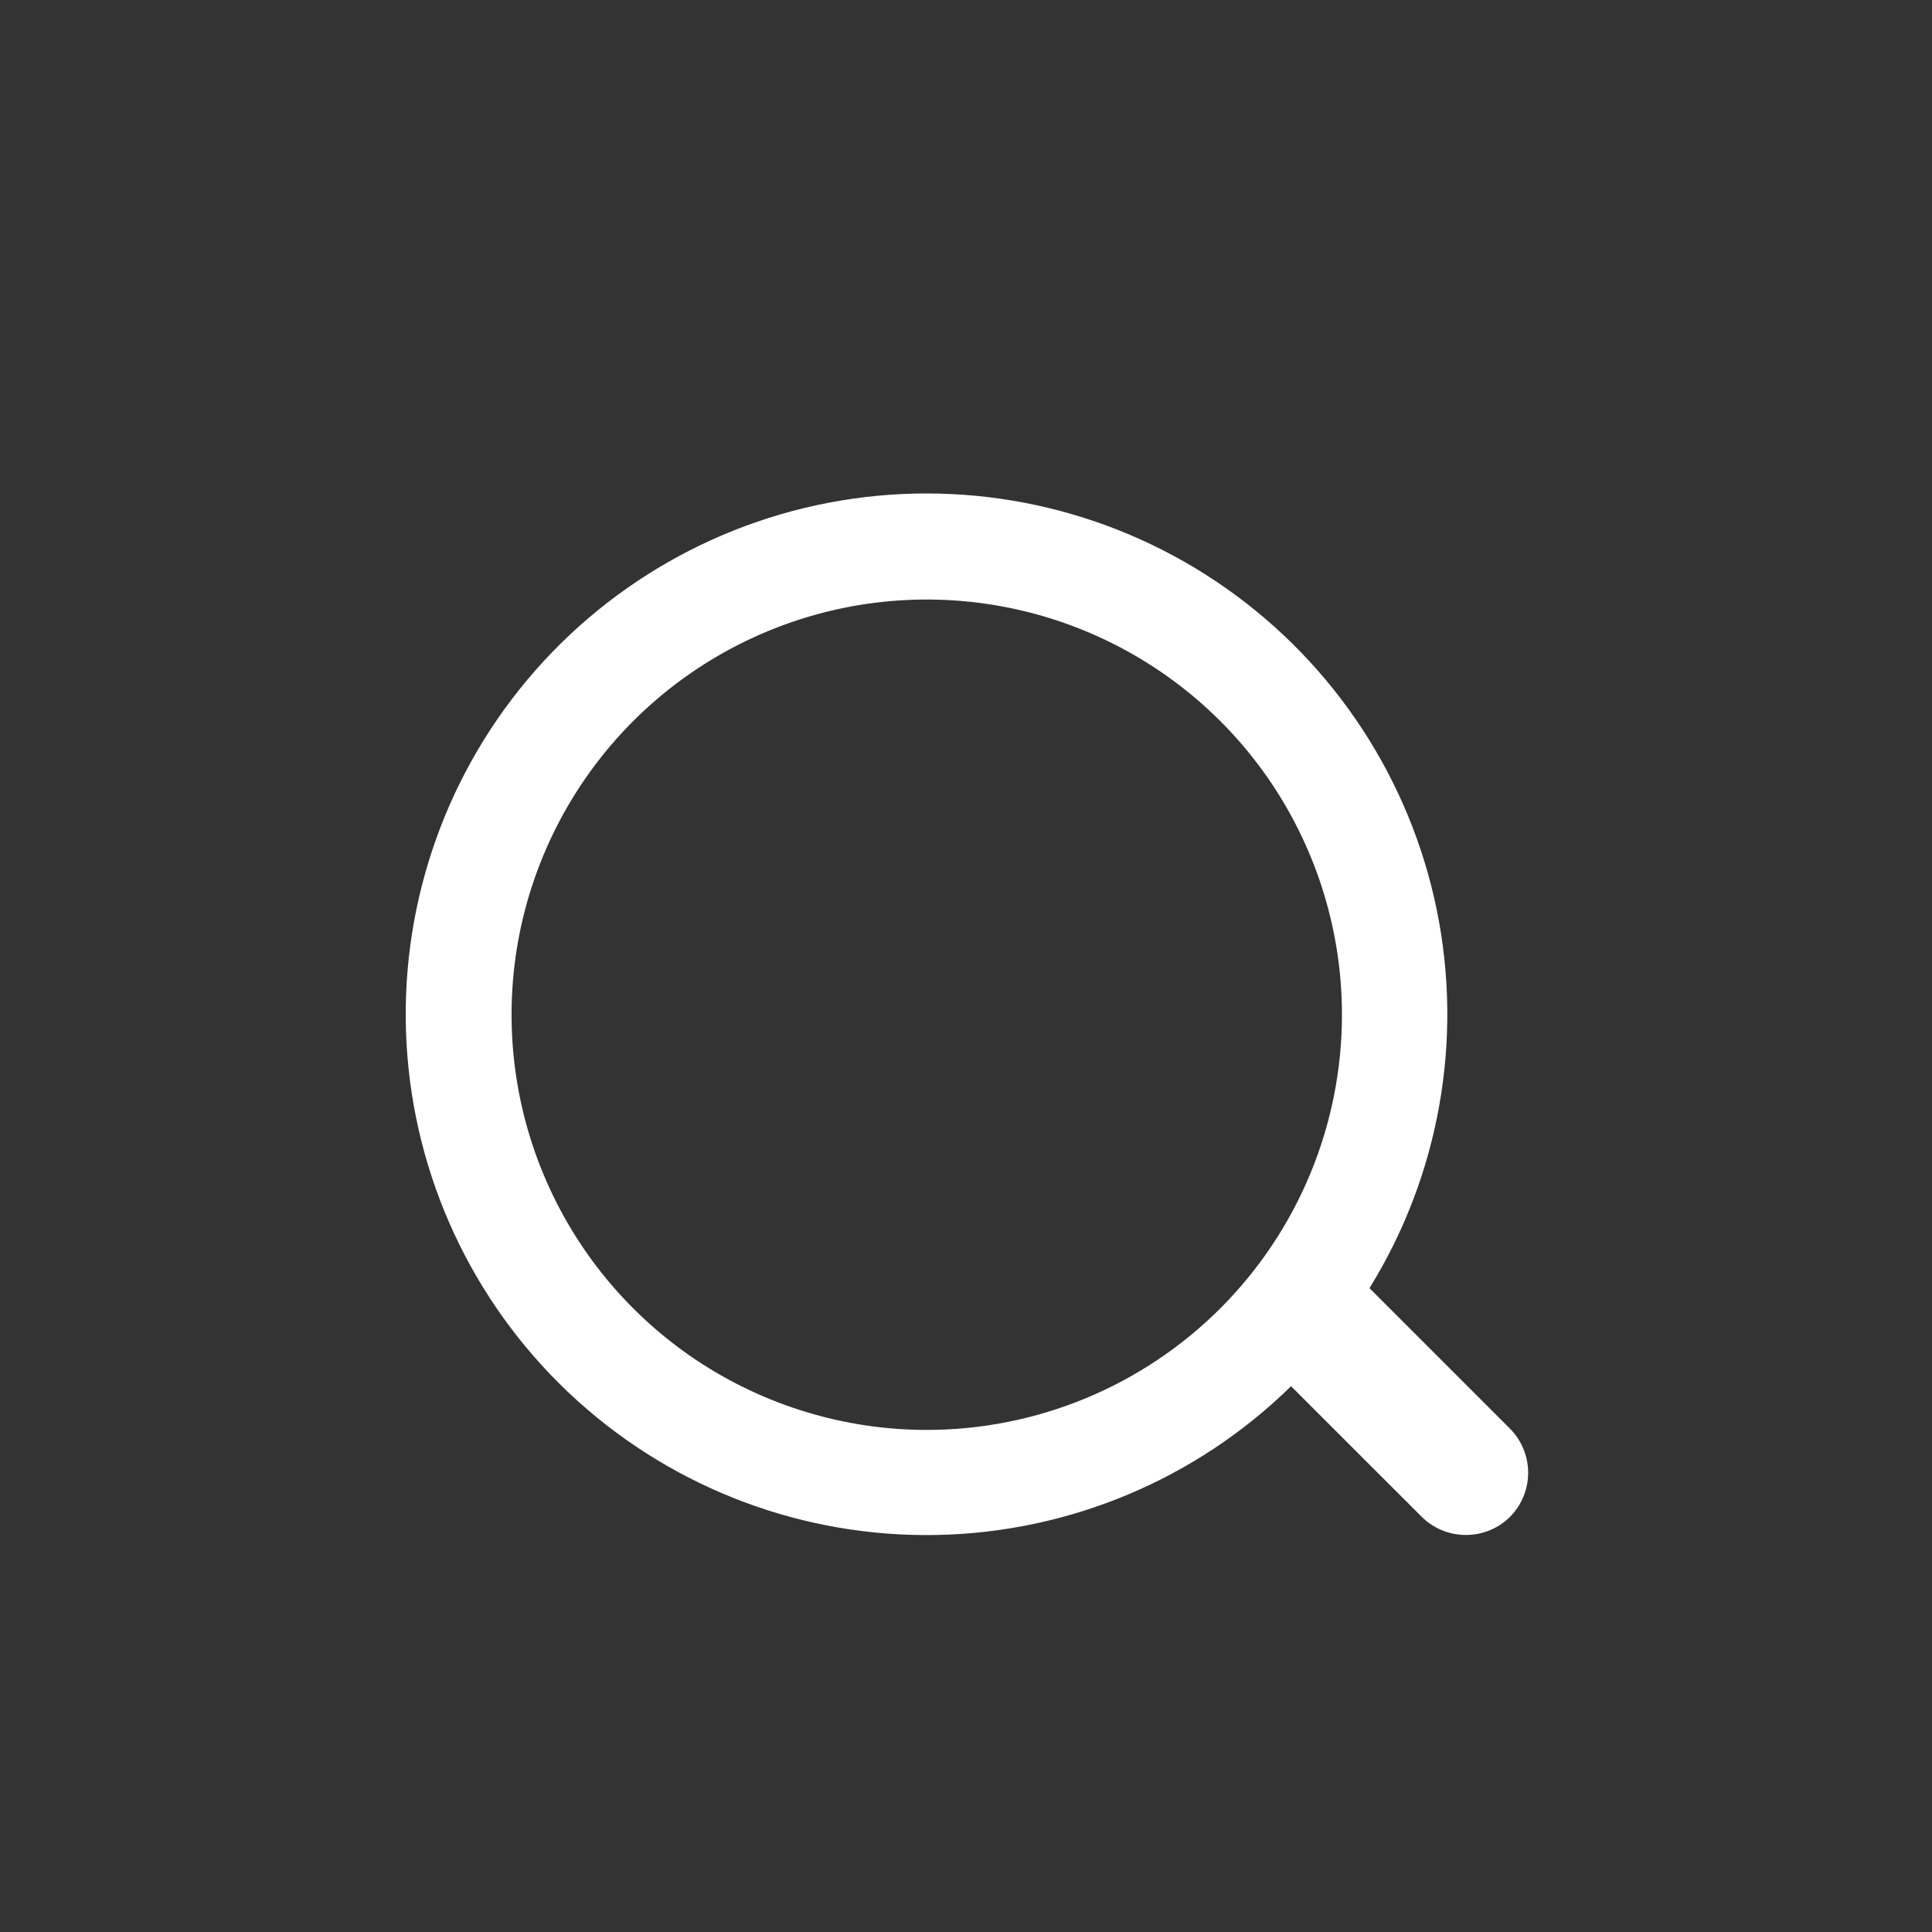 <svg width="32" height="32" viewBox="0 0 32 32" fill="none" xmlns="http://www.w3.org/2000/svg">
<rect x="0" y="0" width="32" height="32" fill="#333333" stroke="none"/>
<path d="M25.01 23.663L22.683 21.336C23.839 19.467 24.237 17.227 23.798 15.074C23.358 12.921 22.113 11.016 20.317 9.75C18.521 8.483 16.309 7.95 14.133 8.259C11.957 8.568 9.982 9.696 8.609 11.412C7.237 13.128 6.571 15.304 6.748 17.494C6.925 19.685 7.931 21.725 9.562 23.199C11.192 24.672 13.323 25.468 15.52 25.424C17.718 25.38 19.815 24.498 21.384 22.96L23.549 25.124C23.744 25.317 24.006 25.424 24.28 25.424C24.553 25.424 24.816 25.317 25.01 25.124C25.203 24.93 25.311 24.667 25.311 24.394C25.311 24.12 25.203 23.857 25.01 23.663ZM15.35 23.684C13.99 23.684 12.66 23.28 11.529 22.525C10.399 21.769 9.517 20.695 8.997 19.439C8.476 18.182 8.34 16.799 8.605 15.465C8.871 14.131 9.526 12.906 10.487 11.944C11.449 10.983 12.674 10.328 14.008 10.062C15.342 9.797 16.725 9.933 17.982 10.454C19.238 10.974 20.312 11.855 21.068 12.986C21.823 14.117 22.227 15.447 22.227 16.807C22.227 18.631 21.502 20.38 20.213 21.67C18.923 22.959 17.174 23.684 15.35 23.684Z" fill="white"/>
</svg>

